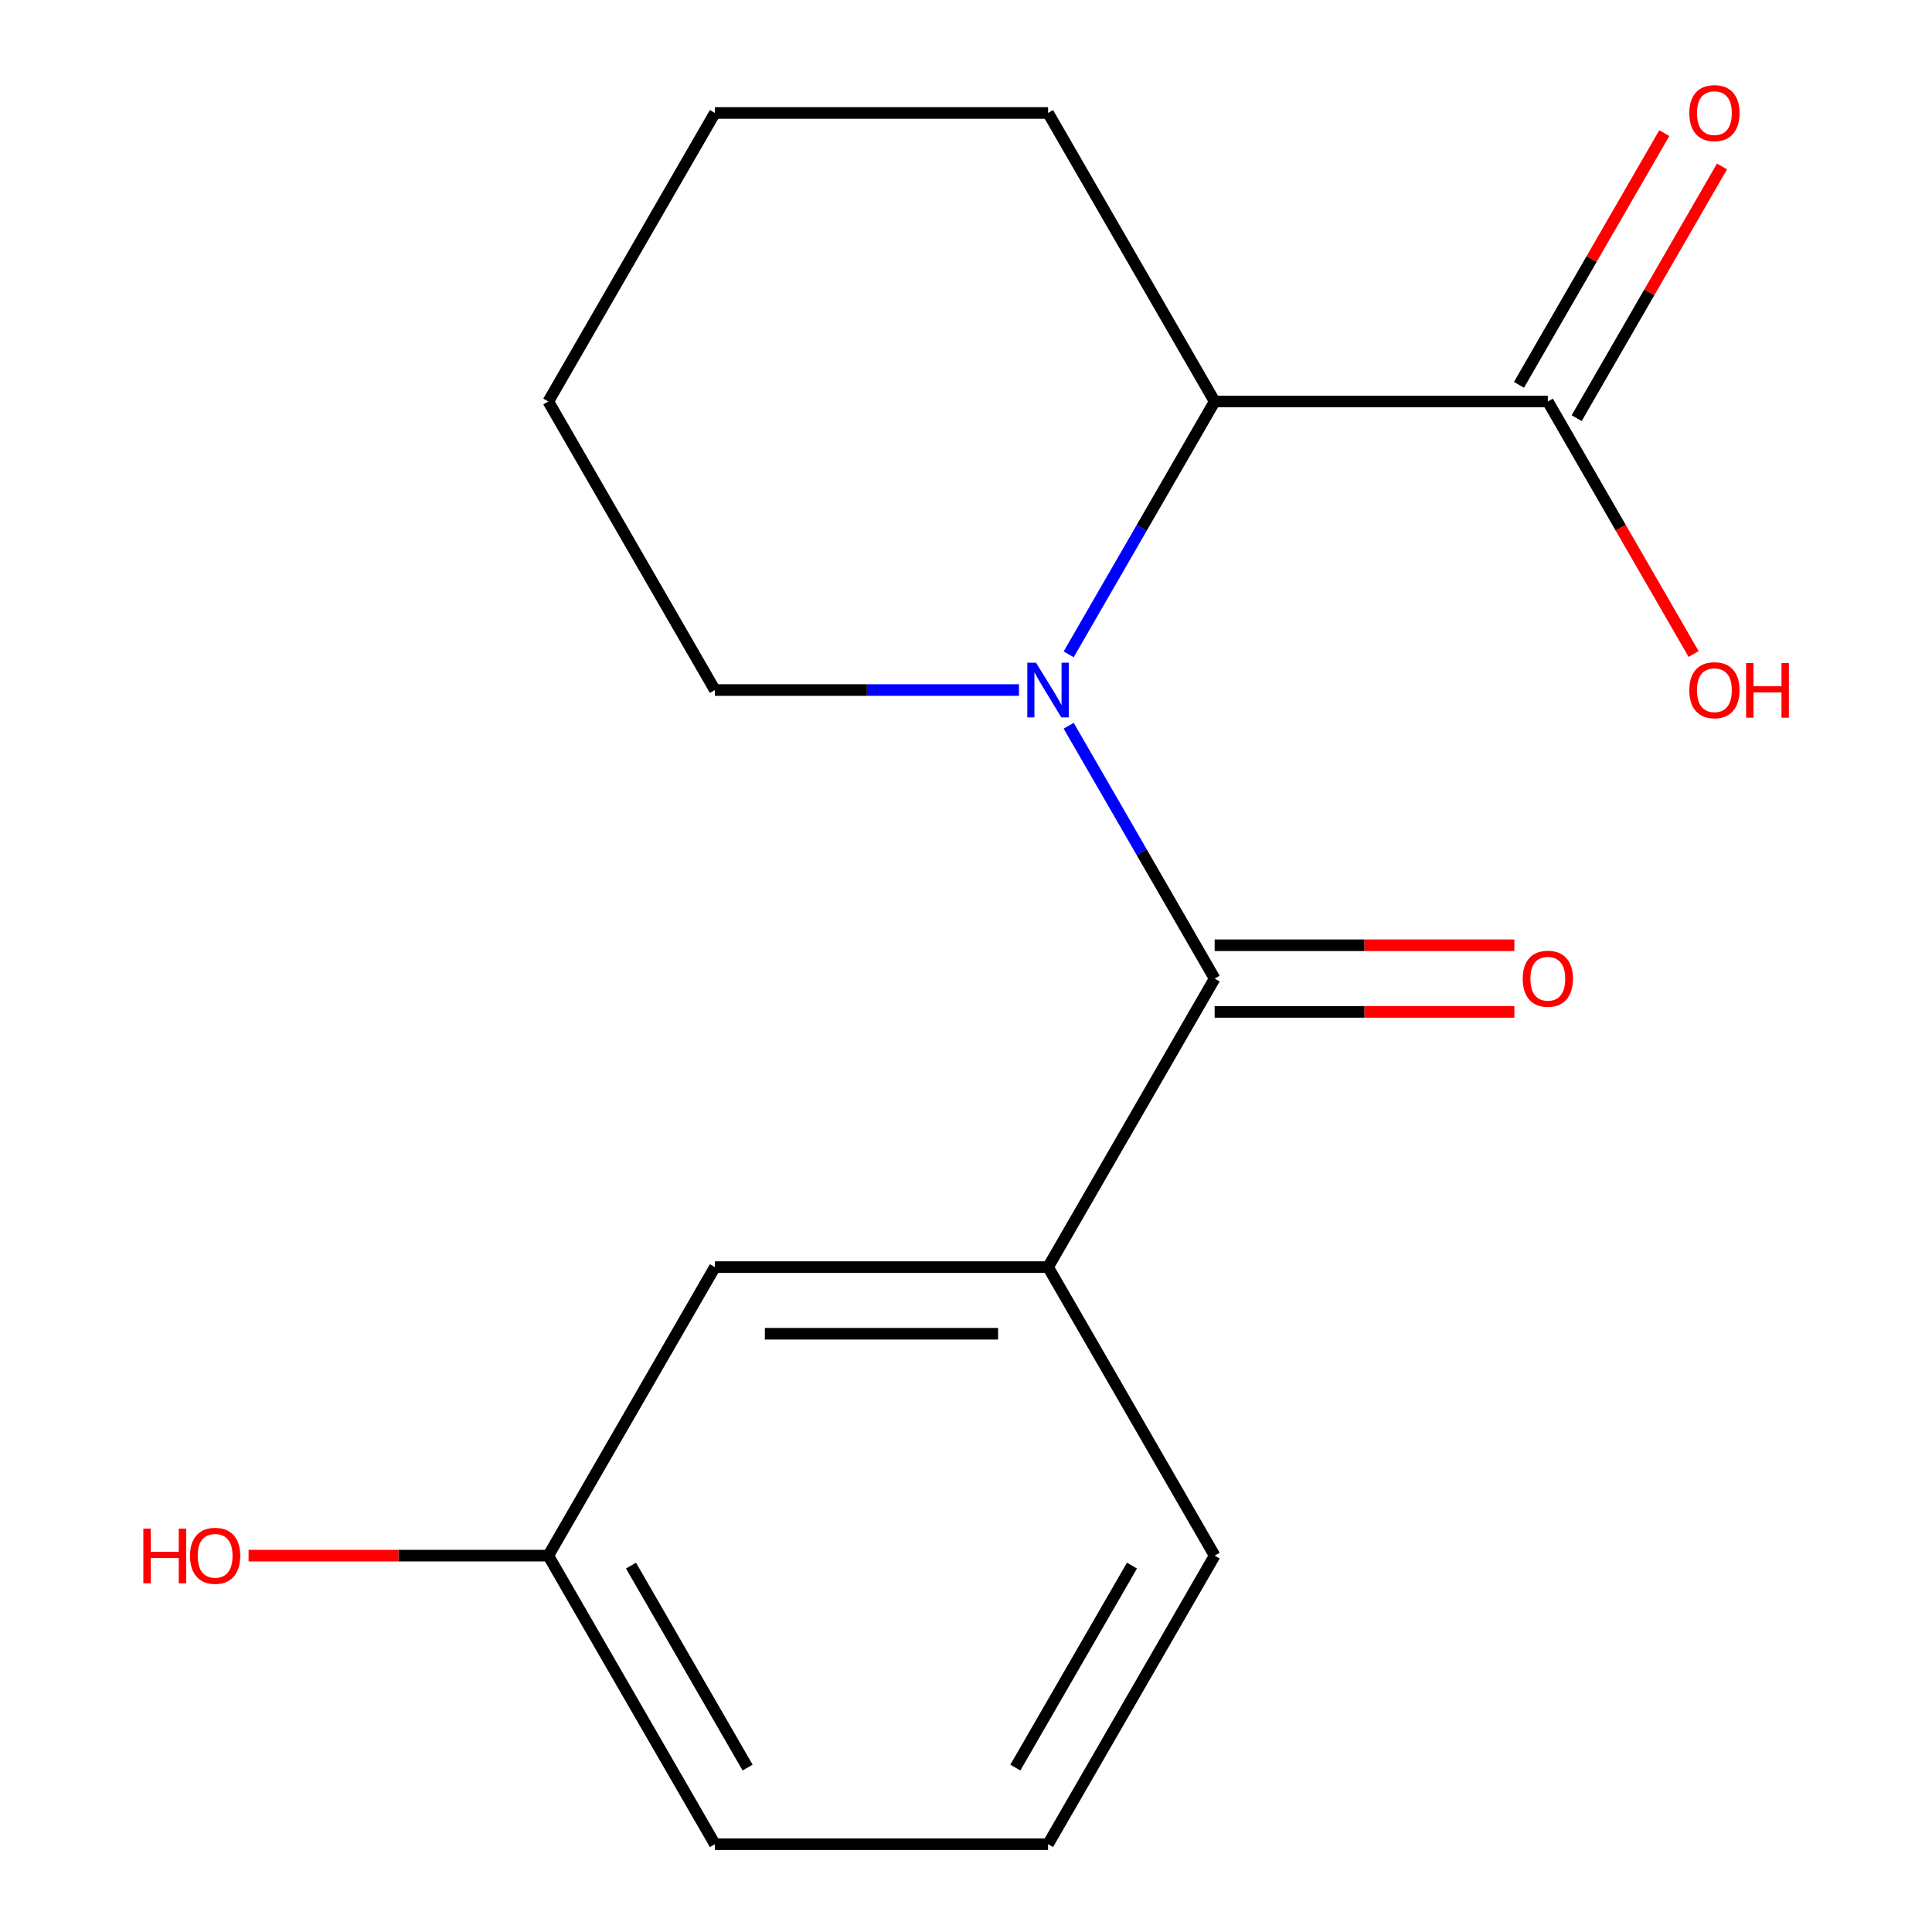 <?xml version='1.0' encoding='iso-8859-1'?>
<svg version='1.1' baseProfile='full'
              xmlns='http://www.w3.org/2000/svg'
                      xmlns:rdkit='http://www.rdkit.org/xml'
                      xmlns:xlink='http://www.w3.org/1999/xlink'
                  xml:space='preserve'
width='1000px' height='1000px' viewBox='0 0 1000 1000'>
<!-- END OF HEADER -->
<rect style='opacity:1.0;fill:#FFFFFF;stroke:none' width='1000' height='1000' x='0' y='0'> </rect>
<path class='bond-0' d='M 553.141,375.633 L 590.921,441.07' style='fill:none;fill-rule:evenodd;stroke:#0000FF;stroke-width:6px;stroke-linecap:butt;stroke-linejoin:miter;stroke-opacity:1' />
<path class='bond-0' d='M 590.921,441.07 L 628.701,506.508' style='fill:none;fill-rule:evenodd;stroke:#000000;stroke-width:6px;stroke-linecap:butt;stroke-linejoin:miter;stroke-opacity:1' />
<path class='bond-1' d='M 553.141,338.691 L 590.921,273.253' style='fill:none;fill-rule:evenodd;stroke:#0000FF;stroke-width:6px;stroke-linecap:butt;stroke-linejoin:miter;stroke-opacity:1' />
<path class='bond-1' d='M 590.921,273.253 L 628.701,207.816' style='fill:none;fill-rule:evenodd;stroke:#000000;stroke-width:6px;stroke-linecap:butt;stroke-linejoin:miter;stroke-opacity:1' />
<path class='bond-7' d='M 527.425,357.162 L 448.726,357.162' style='fill:none;fill-rule:evenodd;stroke:#0000FF;stroke-width:6px;stroke-linecap:butt;stroke-linejoin:miter;stroke-opacity:1' />
<path class='bond-7' d='M 448.726,357.162 L 370.026,357.162' style='fill:none;fill-rule:evenodd;stroke:#000000;stroke-width:6px;stroke-linecap:butt;stroke-linejoin:miter;stroke-opacity:1' />
<path class='bond-2' d='M 628.701,506.508 L 542.476,655.854' style='fill:none;fill-rule:evenodd;stroke:#000000;stroke-width:6px;stroke-linecap:butt;stroke-linejoin:miter;stroke-opacity:1' />
<path class='bond-4' d='M 628.701,523.753 L 706.27,523.753' style='fill:none;fill-rule:evenodd;stroke:#000000;stroke-width:6px;stroke-linecap:butt;stroke-linejoin:miter;stroke-opacity:1' />
<path class='bond-4' d='M 706.27,523.753 L 783.84,523.753' style='fill:none;fill-rule:evenodd;stroke:#FF0000;stroke-width:6px;stroke-linecap:butt;stroke-linejoin:miter;stroke-opacity:1' />
<path class='bond-4' d='M 628.701,489.263 L 706.27,489.263' style='fill:none;fill-rule:evenodd;stroke:#000000;stroke-width:6px;stroke-linecap:butt;stroke-linejoin:miter;stroke-opacity:1' />
<path class='bond-4' d='M 706.27,489.263 L 783.84,489.263' style='fill:none;fill-rule:evenodd;stroke:#FF0000;stroke-width:6px;stroke-linecap:butt;stroke-linejoin:miter;stroke-opacity:1' />
<path class='bond-3' d='M 628.701,207.816 L 801.151,207.816' style='fill:none;fill-rule:evenodd;stroke:#000000;stroke-width:6px;stroke-linecap:butt;stroke-linejoin:miter;stroke-opacity:1' />
<path class='bond-12' d='M 628.701,207.816 L 542.476,58.47' style='fill:none;fill-rule:evenodd;stroke:#000000;stroke-width:6px;stroke-linecap:butt;stroke-linejoin:miter;stroke-opacity:1' />
<path class='bond-5' d='M 542.476,655.854 L 370.026,655.854' style='fill:none;fill-rule:evenodd;stroke:#000000;stroke-width:6px;stroke-linecap:butt;stroke-linejoin:miter;stroke-opacity:1' />
<path class='bond-5' d='M 516.609,690.344 L 395.894,690.344' style='fill:none;fill-rule:evenodd;stroke:#000000;stroke-width:6px;stroke-linecap:butt;stroke-linejoin:miter;stroke-opacity:1' />
<path class='bond-11' d='M 542.476,655.854 L 628.701,805.2' style='fill:none;fill-rule:evenodd;stroke:#000000;stroke-width:6px;stroke-linecap:butt;stroke-linejoin:miter;stroke-opacity:1' />
<path class='bond-6' d='M 816.085,216.438 L 853.693,151.301' style='fill:none;fill-rule:evenodd;stroke:#000000;stroke-width:6px;stroke-linecap:butt;stroke-linejoin:miter;stroke-opacity:1' />
<path class='bond-6' d='M 853.693,151.301 L 891.3,86.164' style='fill:none;fill-rule:evenodd;stroke:#FF0000;stroke-width:6px;stroke-linecap:butt;stroke-linejoin:miter;stroke-opacity:1' />
<path class='bond-6' d='M 786.216,199.193 L 823.823,134.056' style='fill:none;fill-rule:evenodd;stroke:#000000;stroke-width:6px;stroke-linecap:butt;stroke-linejoin:miter;stroke-opacity:1' />
<path class='bond-6' d='M 823.823,134.056 L 861.43,68.919' style='fill:none;fill-rule:evenodd;stroke:#FF0000;stroke-width:6px;stroke-linecap:butt;stroke-linejoin:miter;stroke-opacity:1' />
<path class='bond-8' d='M 801.151,207.816 L 838.885,273.173' style='fill:none;fill-rule:evenodd;stroke:#000000;stroke-width:6px;stroke-linecap:butt;stroke-linejoin:miter;stroke-opacity:1' />
<path class='bond-8' d='M 838.885,273.173 L 876.619,338.531' style='fill:none;fill-rule:evenodd;stroke:#FF0000;stroke-width:6px;stroke-linecap:butt;stroke-linejoin:miter;stroke-opacity:1' />
<path class='bond-9' d='M 370.026,655.854 L 283.802,805.2' style='fill:none;fill-rule:evenodd;stroke:#000000;stroke-width:6px;stroke-linecap:butt;stroke-linejoin:miter;stroke-opacity:1' />
<path class='bond-15' d='M 370.026,357.162 L 283.802,207.816' style='fill:none;fill-rule:evenodd;stroke:#000000;stroke-width:6px;stroke-linecap:butt;stroke-linejoin:miter;stroke-opacity:1' />
<path class='bond-10' d='M 283.802,805.2 L 206.232,805.2' style='fill:none;fill-rule:evenodd;stroke:#000000;stroke-width:6px;stroke-linecap:butt;stroke-linejoin:miter;stroke-opacity:1' />
<path class='bond-10' d='M 206.232,805.2 L 128.663,805.2' style='fill:none;fill-rule:evenodd;stroke:#FF0000;stroke-width:6px;stroke-linecap:butt;stroke-linejoin:miter;stroke-opacity:1' />
<path class='bond-18' d='M 283.802,805.2 L 370.026,954.545' style='fill:none;fill-rule:evenodd;stroke:#000000;stroke-width:6px;stroke-linecap:butt;stroke-linejoin:miter;stroke-opacity:1' />
<path class='bond-18' d='M 326.604,810.356 L 386.962,914.899' style='fill:none;fill-rule:evenodd;stroke:#000000;stroke-width:6px;stroke-linecap:butt;stroke-linejoin:miter;stroke-opacity:1' />
<path class='bond-13' d='M 628.701,805.2 L 542.476,954.545' style='fill:none;fill-rule:evenodd;stroke:#000000;stroke-width:6px;stroke-linecap:butt;stroke-linejoin:miter;stroke-opacity:1' />
<path class='bond-13' d='M 585.898,810.356 L 525.541,914.899' style='fill:none;fill-rule:evenodd;stroke:#000000;stroke-width:6px;stroke-linecap:butt;stroke-linejoin:miter;stroke-opacity:1' />
<path class='bond-17' d='M 542.476,58.47 L 370.026,58.47' style='fill:none;fill-rule:evenodd;stroke:#000000;stroke-width:6px;stroke-linecap:butt;stroke-linejoin:miter;stroke-opacity:1' />
<path class='bond-14' d='M 542.476,954.545 L 370.026,954.545' style='fill:none;fill-rule:evenodd;stroke:#000000;stroke-width:6px;stroke-linecap:butt;stroke-linejoin:miter;stroke-opacity:1' />
<path class='bond-16' d='M 283.802,207.816 L 370.026,58.47' style='fill:none;fill-rule:evenodd;stroke:#000000;stroke-width:6px;stroke-linecap:butt;stroke-linejoin:miter;stroke-opacity:1' />
<path  class='atom-0' d='M 536.216 343.002
L 545.496 358.002
Q 546.416 359.482, 547.896 362.162
Q 549.376 364.842, 549.456 365.002
L 549.456 343.002
L 553.216 343.002
L 553.216 371.322
L 549.336 371.322
L 539.376 354.922
Q 538.216 353.002, 536.976 350.802
Q 535.776 348.602, 535.416 347.922
L 535.416 371.322
L 531.736 371.322
L 531.736 343.002
L 536.216 343.002
' fill='#0000FF'/>
<path  class='atom-5' d='M 788.151 506.588
Q 788.151 499.788, 791.511 495.988
Q 794.871 492.188, 801.151 492.188
Q 807.431 492.188, 810.791 495.988
Q 814.151 499.788, 814.151 506.588
Q 814.151 513.468, 810.751 517.388
Q 807.351 521.268, 801.151 521.268
Q 794.911 521.268, 791.511 517.388
Q 788.151 513.508, 788.151 506.588
M 801.151 518.068
Q 805.471 518.068, 807.791 515.188
Q 810.151 512.268, 810.151 506.588
Q 810.151 501.028, 807.791 498.228
Q 805.471 495.388, 801.151 495.388
Q 796.831 495.388, 794.471 498.188
Q 792.151 500.988, 792.151 506.588
Q 792.151 512.308, 794.471 515.188
Q 796.831 518.068, 801.151 518.068
' fill='#FF0000'/>
<path  class='atom-7' d='M 874.376 58.55
Q 874.376 51.75, 877.736 47.95
Q 881.096 44.15, 887.376 44.15
Q 893.656 44.15, 897.016 47.95
Q 900.376 51.75, 900.376 58.55
Q 900.376 65.43, 896.976 69.35
Q 893.576 73.23, 887.376 73.23
Q 881.136 73.23, 877.736 69.35
Q 874.376 65.47, 874.376 58.55
M 887.376 70.03
Q 891.696 70.03, 894.016 67.15
Q 896.376 64.23, 896.376 58.55
Q 896.376 52.99, 894.016 50.19
Q 891.696 47.35, 887.376 47.35
Q 883.056 47.35, 880.696 50.15
Q 878.376 52.95, 878.376 58.55
Q 878.376 64.27, 880.696 67.15
Q 883.056 70.03, 887.376 70.03
' fill='#FF0000'/>
<path  class='atom-9' d='M 874.376 357.242
Q 874.376 350.442, 877.736 346.642
Q 881.096 342.842, 887.376 342.842
Q 893.656 342.842, 897.016 346.642
Q 900.376 350.442, 900.376 357.242
Q 900.376 364.122, 896.976 368.042
Q 893.576 371.922, 887.376 371.922
Q 881.136 371.922, 877.736 368.042
Q 874.376 364.162, 874.376 357.242
M 887.376 368.722
Q 891.696 368.722, 894.016 365.842
Q 896.376 362.922, 896.376 357.242
Q 896.376 351.682, 894.016 348.882
Q 891.696 346.042, 887.376 346.042
Q 883.056 346.042, 880.696 348.842
Q 878.376 351.642, 878.376 357.242
Q 878.376 362.962, 880.696 365.842
Q 883.056 368.722, 887.376 368.722
' fill='#FF0000'/>
<path  class='atom-9' d='M 903.776 343.162
L 907.616 343.162
L 907.616 355.202
L 922.096 355.202
L 922.096 343.162
L 925.936 343.162
L 925.936 371.482
L 922.096 371.482
L 922.096 358.402
L 907.616 358.402
L 907.616 371.482
L 903.776 371.482
L 903.776 343.162
' fill='#FF0000'/>
<path  class='atom-11' d='M 74.192 791.2
L 78.032 791.2
L 78.032 803.24
L 92.512 803.24
L 92.512 791.2
L 96.352 791.2
L 96.352 819.52
L 92.512 819.52
L 92.512 806.44
L 78.032 806.44
L 78.032 819.52
L 74.192 819.52
L 74.192 791.2
' fill='#FF0000'/>
<path  class='atom-11' d='M 98.352 805.28
Q 98.352 798.48, 101.712 794.68
Q 105.072 790.88, 111.352 790.88
Q 117.632 790.88, 120.992 794.68
Q 124.352 798.48, 124.352 805.28
Q 124.352 812.16, 120.952 816.08
Q 117.552 819.96, 111.352 819.96
Q 105.112 819.96, 101.712 816.08
Q 98.352 812.2, 98.352 805.28
M 111.352 816.76
Q 115.672 816.76, 117.992 813.88
Q 120.352 810.96, 120.352 805.28
Q 120.352 799.72, 117.992 796.92
Q 115.672 794.08, 111.352 794.08
Q 107.032 794.08, 104.672 796.88
Q 102.352 799.68, 102.352 805.28
Q 102.352 811, 104.672 813.88
Q 107.032 816.76, 111.352 816.76
' fill='#FF0000'/>
</svg>
